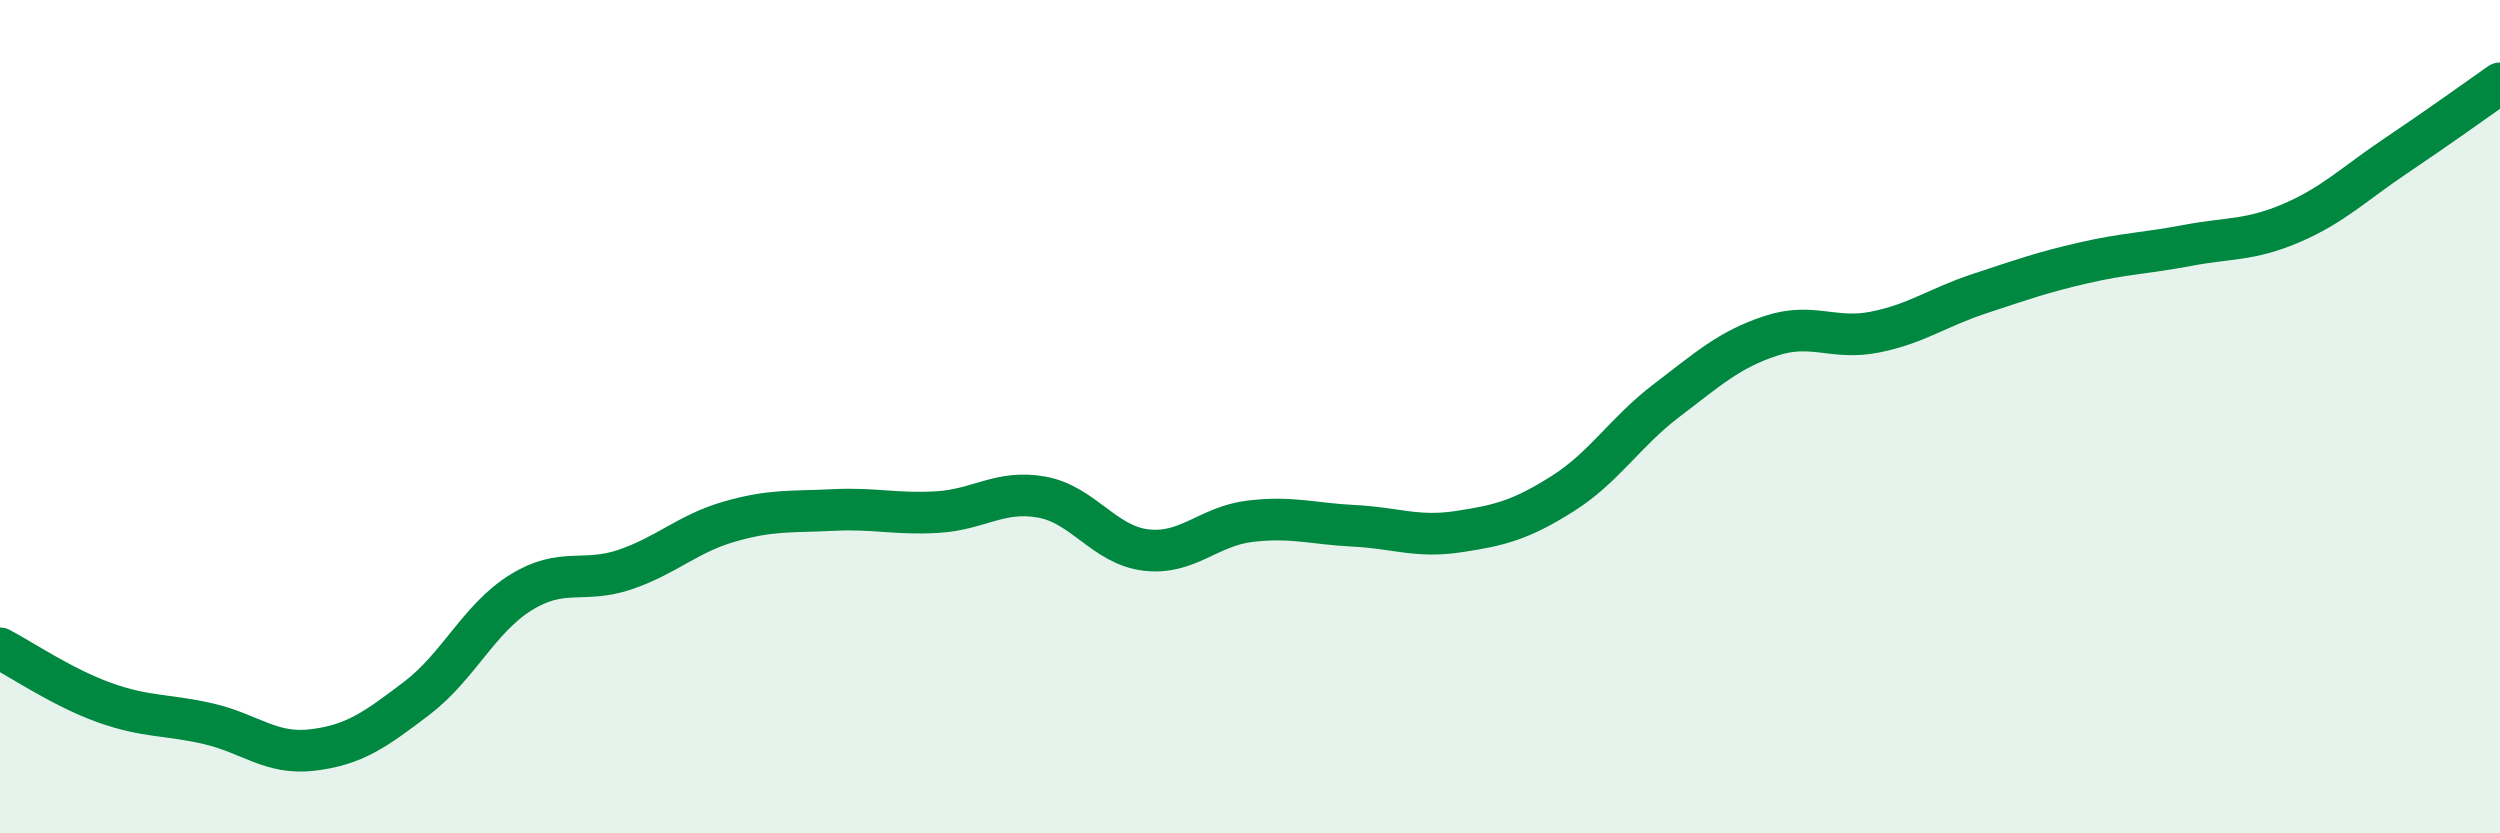 
    <svg width="60" height="20" viewBox="0 0 60 20" xmlns="http://www.w3.org/2000/svg">
      <path
        d="M 0,15.56 C 0.5,15.82 1.5,16.5 2.5,16.86 C 3.5,17.22 4,17.14 5,17.37 C 6,17.6 6.5,18.12 7.5,18 C 8.5,17.88 9,17.52 10,16.76 C 11,16 11.5,14.84 12.5,14.22 C 13.5,13.6 14,14.01 15,13.67 C 16,13.33 16.5,12.81 17.5,12.52 C 18.5,12.23 19,12.29 20,12.24 C 21,12.19 21.5,12.35 22.5,12.29 C 23.5,12.23 24,11.75 25,11.93 C 26,12.11 26.5,13.08 27.5,13.2 C 28.5,13.32 29,12.63 30,12.51 C 31,12.39 31.5,12.57 32.5,12.62 C 33.5,12.67 34,12.91 35,12.76 C 36,12.61 36.5,12.48 37.5,11.85 C 38.5,11.22 39,10.37 40,9.61 C 41,8.85 41.5,8.39 42.5,8.06 C 43.5,7.73 44,8.17 45,7.97 C 46,7.77 46.5,7.38 47.5,7.05 C 48.5,6.72 49,6.54 50,6.31 C 51,6.08 51.5,6.08 52.5,5.89 C 53.5,5.7 54,5.78 55,5.35 C 56,4.92 56.5,4.41 57.5,3.74 C 58.5,3.07 59.5,2.35 60,2L60 20L0 20Z"
        fill="#008740"
        opacity="0.1"
        stroke-linecap="round"
        stroke-linejoin="round"
      />
      <path
        d="M 0,15.56 C 0.5,15.82 1.5,16.5 2.5,16.86 C 3.5,17.22 4,17.14 5,17.37 C 6,17.6 6.5,18.12 7.5,18 C 8.5,17.88 9,17.52 10,16.76 C 11,16 11.5,14.84 12.5,14.22 C 13.5,13.6 14,14.01 15,13.67 C 16,13.33 16.5,12.81 17.5,12.52 C 18.5,12.23 19,12.29 20,12.24 C 21,12.19 21.5,12.35 22.5,12.29 C 23.5,12.23 24,11.75 25,11.93 C 26,12.11 26.5,13.08 27.5,13.2 C 28.5,13.32 29,12.63 30,12.51 C 31,12.39 31.5,12.57 32.5,12.62 C 33.5,12.67 34,12.91 35,12.76 C 36,12.61 36.5,12.48 37.5,11.85 C 38.5,11.22 39,10.37 40,9.61 C 41,8.85 41.5,8.39 42.5,8.06 C 43.5,7.73 44,8.17 45,7.97 C 46,7.77 46.5,7.38 47.5,7.05 C 48.5,6.72 49,6.54 50,6.31 C 51,6.08 51.5,6.08 52.5,5.89 C 53.5,5.7 54,5.78 55,5.35 C 56,4.92 56.5,4.41 57.5,3.74 C 58.5,3.07 59.5,2.35 60,2"
        stroke="#008740"
        stroke-width="1"
        fill="none"
        stroke-linecap="round"
        stroke-linejoin="round"
      />
    </svg>
  